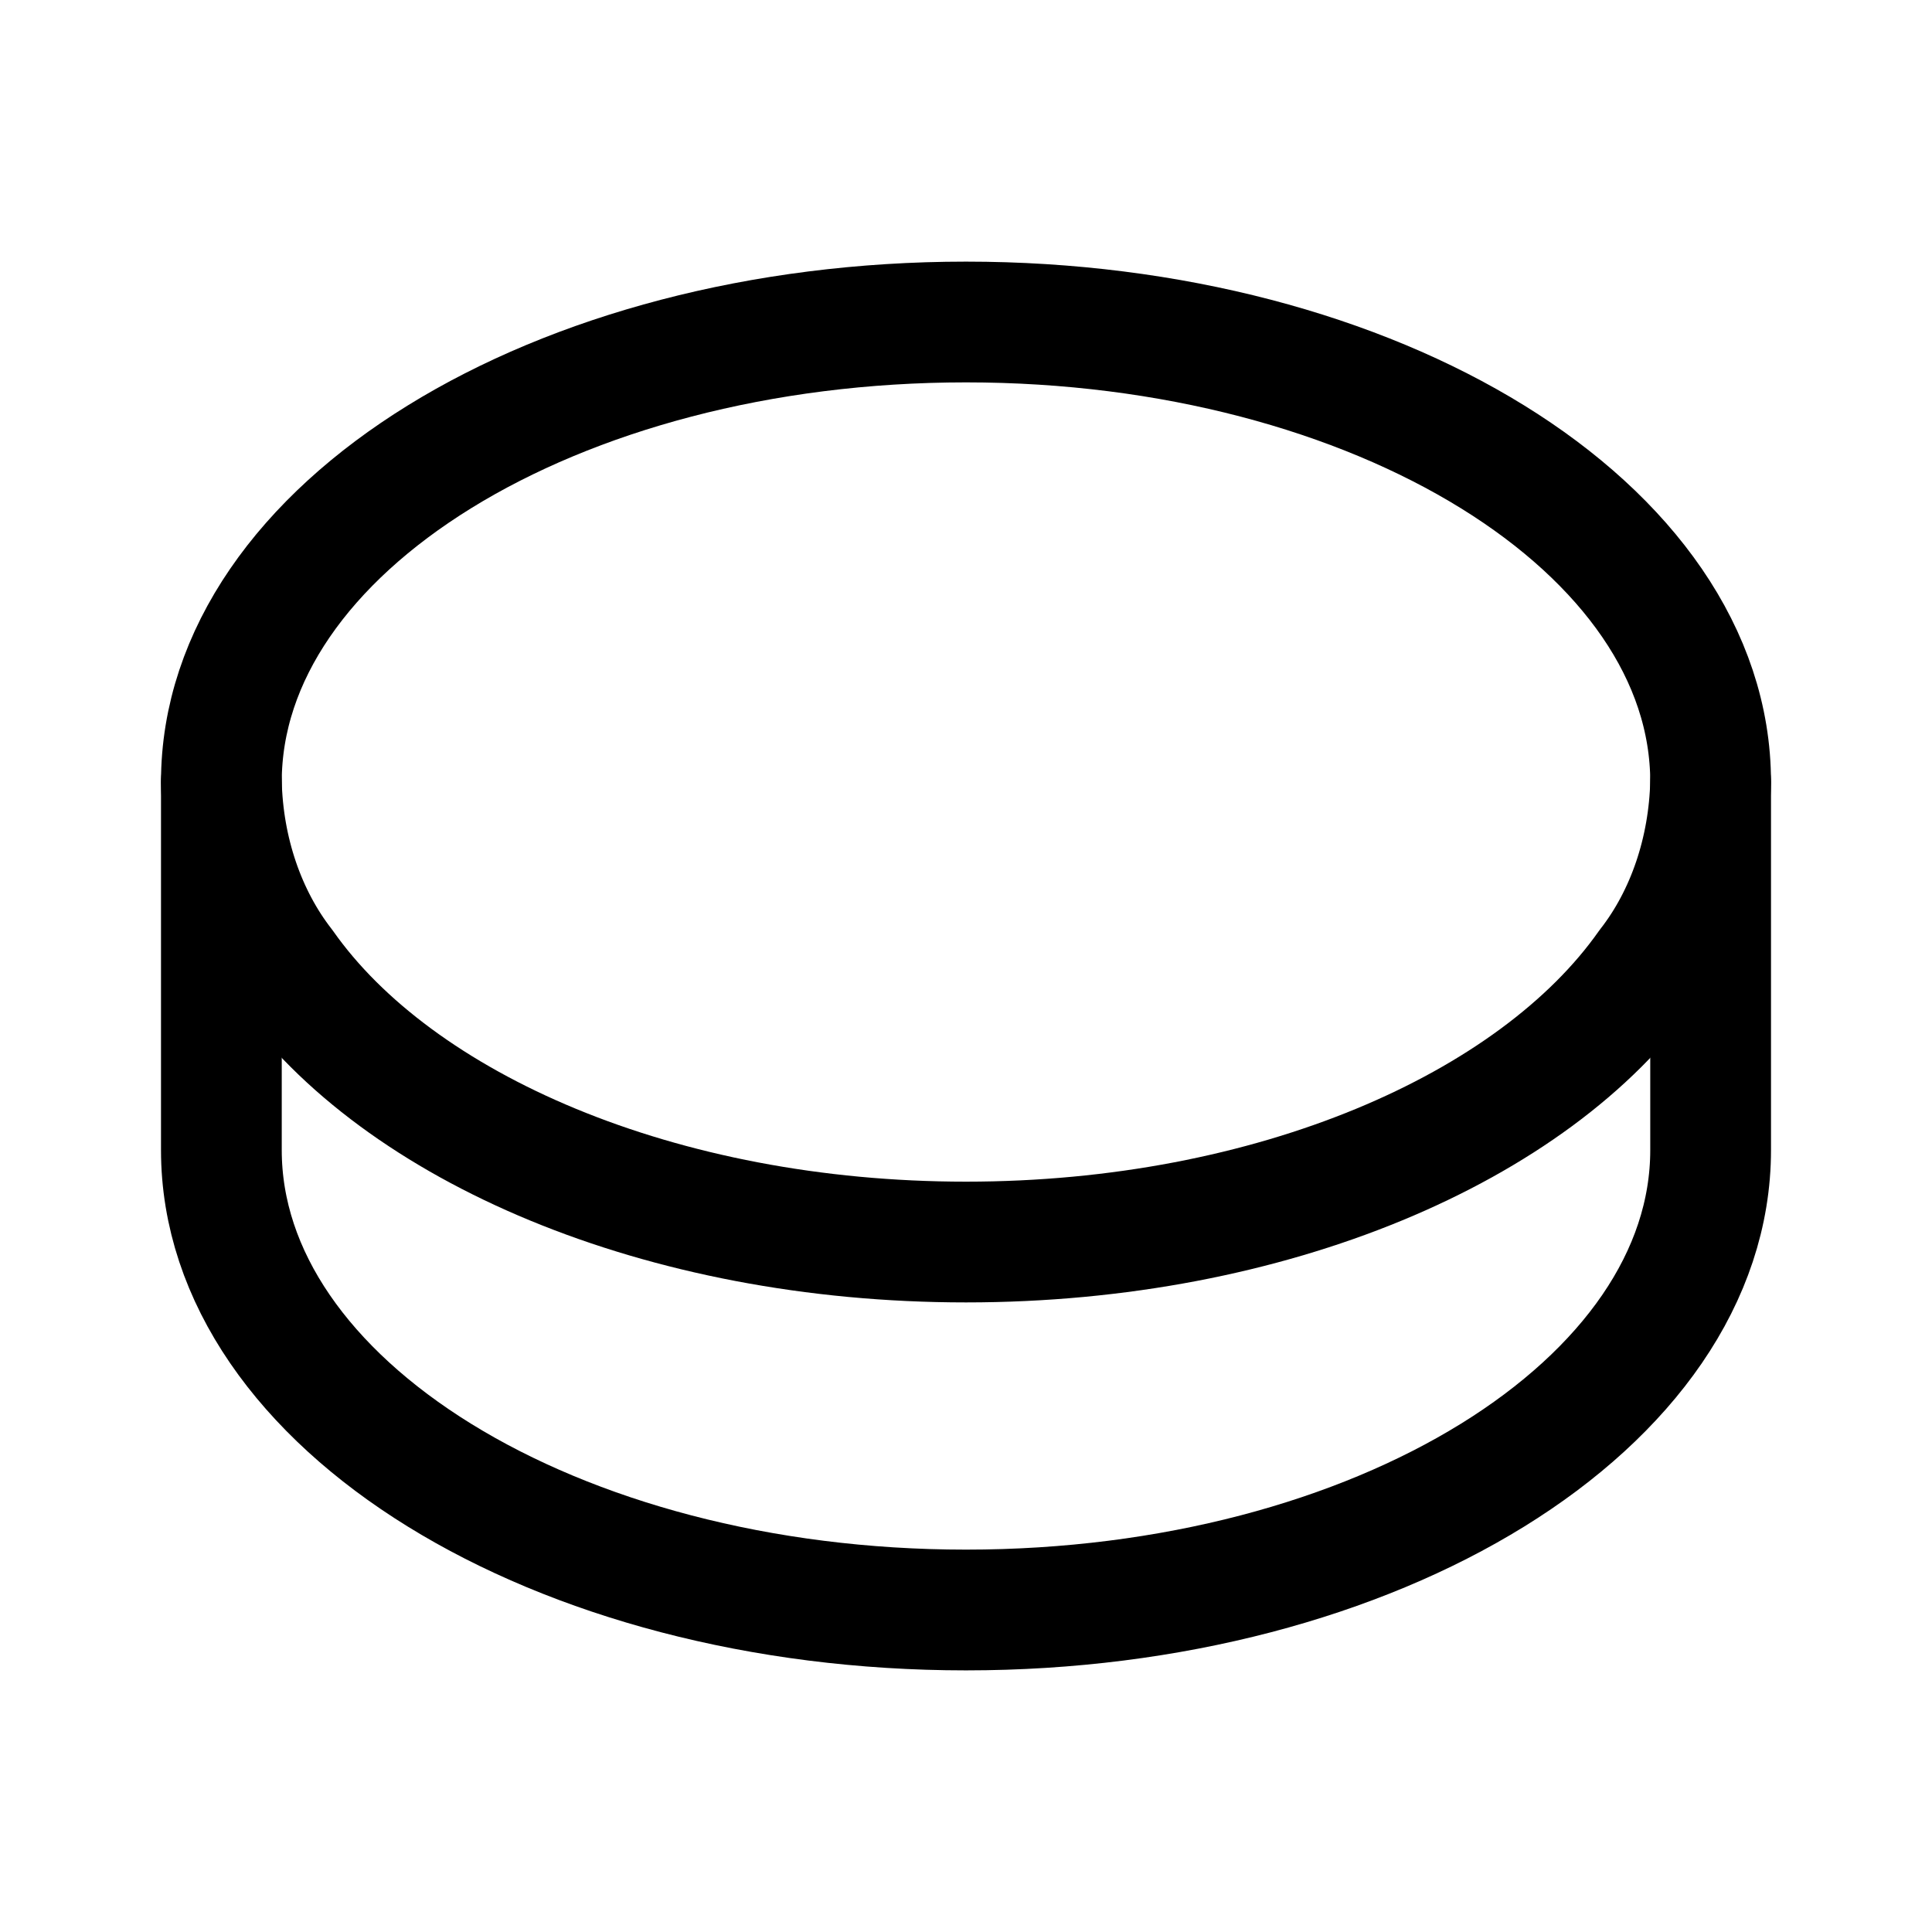 <?xml version="1.0" encoding="utf-8"?>
<!-- Generator: www.svgicons.com -->
<svg xmlns="http://www.w3.org/2000/svg" width="800" height="800" viewBox="0 0 24 24">
<g fill="none" stroke="currentColor" stroke-linecap="round" stroke-linejoin="round" stroke-width="1.5"><path d="M21.25 9.714c-.02.855-.296 1.67-.777 2.286c-1.415 2.011-4.68 3.429-8.473 3.429c-3.793 0-7.058-1.418-8.473-3.429c-.48-.616-.758-1.43-.777-2.286C2.75 6.56 6.894 4 12 4s9.25 2.56 9.25 5.714"/><path d="M21.25 9.714v4.572C21.25 17.44 17.106 20 12 20s-9.25-2.56-9.25-5.714V9.714"/></g>
</svg>